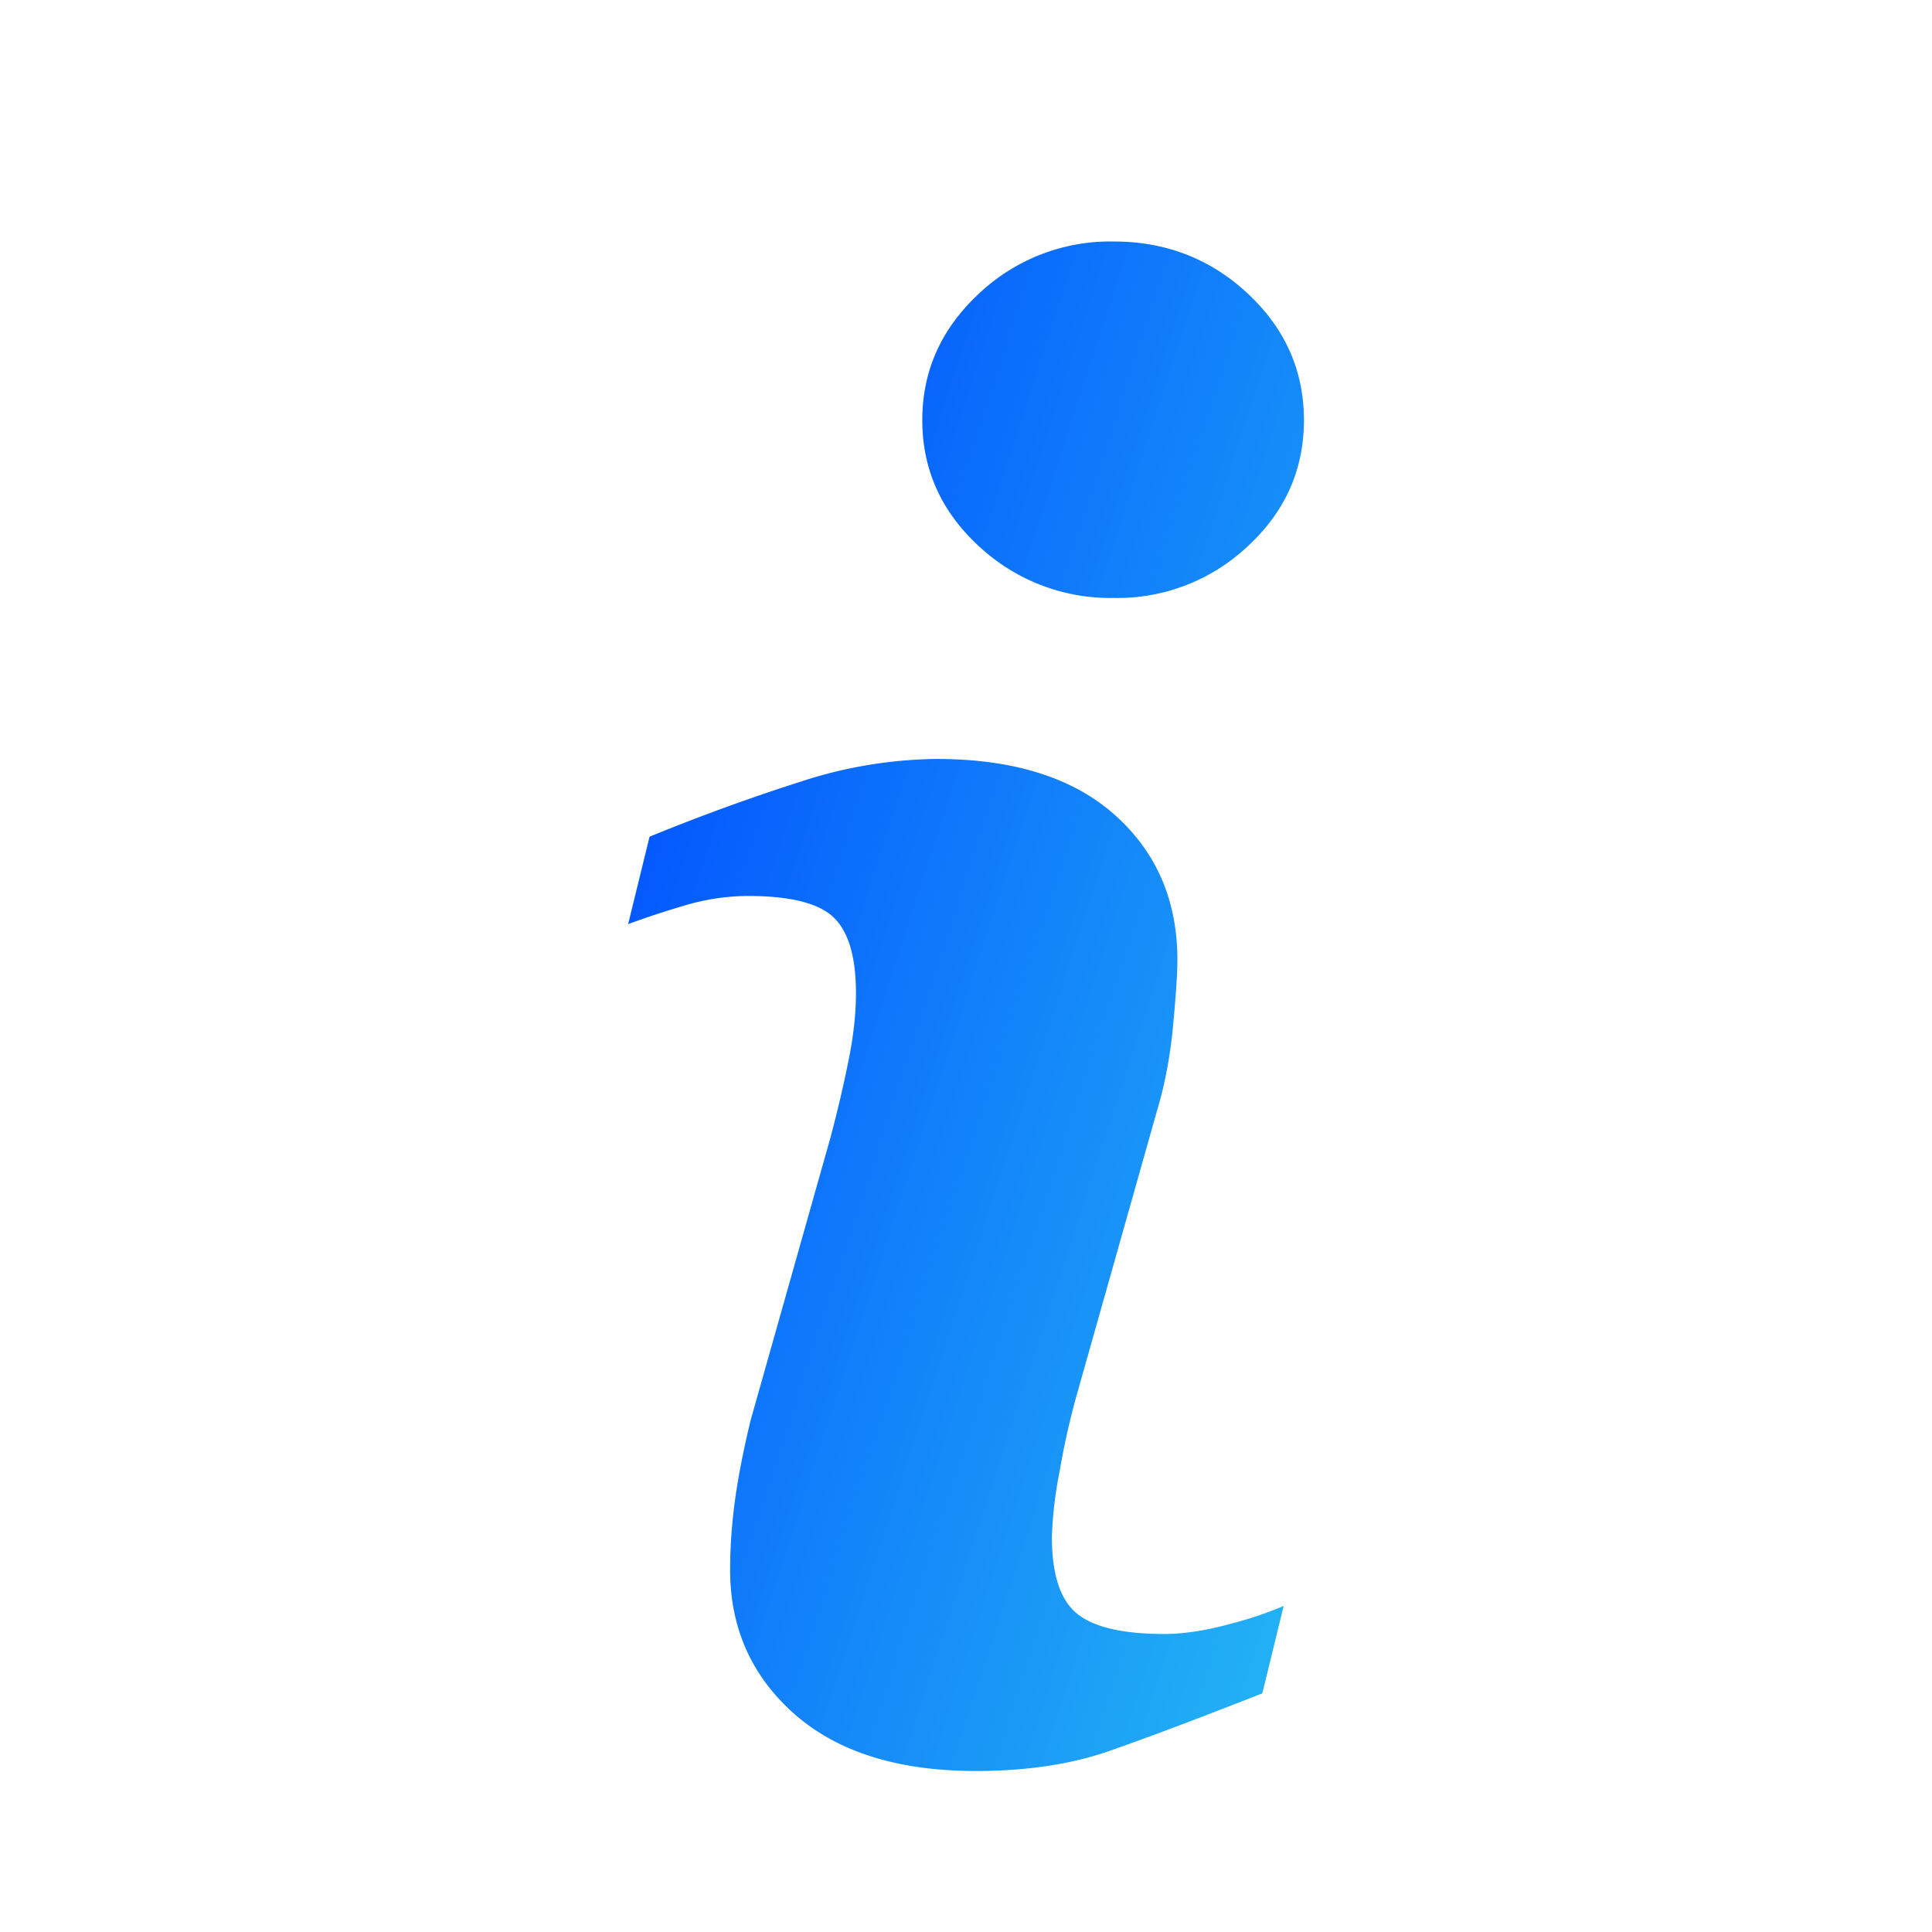 <svg xmlns="http://www.w3.org/2000/svg" width="24" height="24" fill="none"><path fill="url(#a)" d="m15.946 19.95-.265 1.085c-.797.314-1.433.553-1.906.718-.475.165-1.026.247-1.654.247-.964 0-1.714-.236-2.249-.705-.534-.471-.802-1.068-.802-1.792 0-.28.02-.569.06-.863.04-.294.105-.625.194-.995l.995-3.523c.089-.337.164-.657.224-.96.061-.3.09-.576.09-.825 0-.45-.092-.764-.278-.941-.185-.177-.54-.266-1.064-.266a2.79 2.79 0 0 0-.792.12c-.27.08-.502.158-.696.23l.266-1.086a24.903 24.903 0 0 1 1.871-.682 5.597 5.597 0 0 1 1.693-.284c.957 0 1.696.232 2.215.695.519.463.778 1.063.778 1.803 0 .153-.017.423-.053.809-.036.386-.103.74-.2 1.062l-.991 3.509a9.32 9.32 0 0 0-.218.966 4.97 4.97 0 0 0-.097.82c0 .466.104.784.312.953.21.17.572.253 1.085.253.24 0 .515-.042.82-.126a4.58 4.58 0 0 0 .662-.222Zm.252-14.731c0 .611-.23 1.133-.694 1.563a2.36 2.36 0 0 1-1.67.646 2.39 2.39 0 0 1-1.677-.646c-.466-.43-.7-.952-.7-1.563 0-.61.234-1.133.7-1.568A2.376 2.376 0 0 1 13.835 3c.65 0 1.207.217 1.67.651.463.435.693.958.693 1.568Z"/><defs><linearGradient id="a" x1="10.902" x2="22.612" y1="-1.988" y2="1.819" gradientUnits="userSpaceOnUse"><stop stop-color="#0150FF"/><stop offset="1" stop-color="#24B6F4"/></linearGradient></defs></svg>